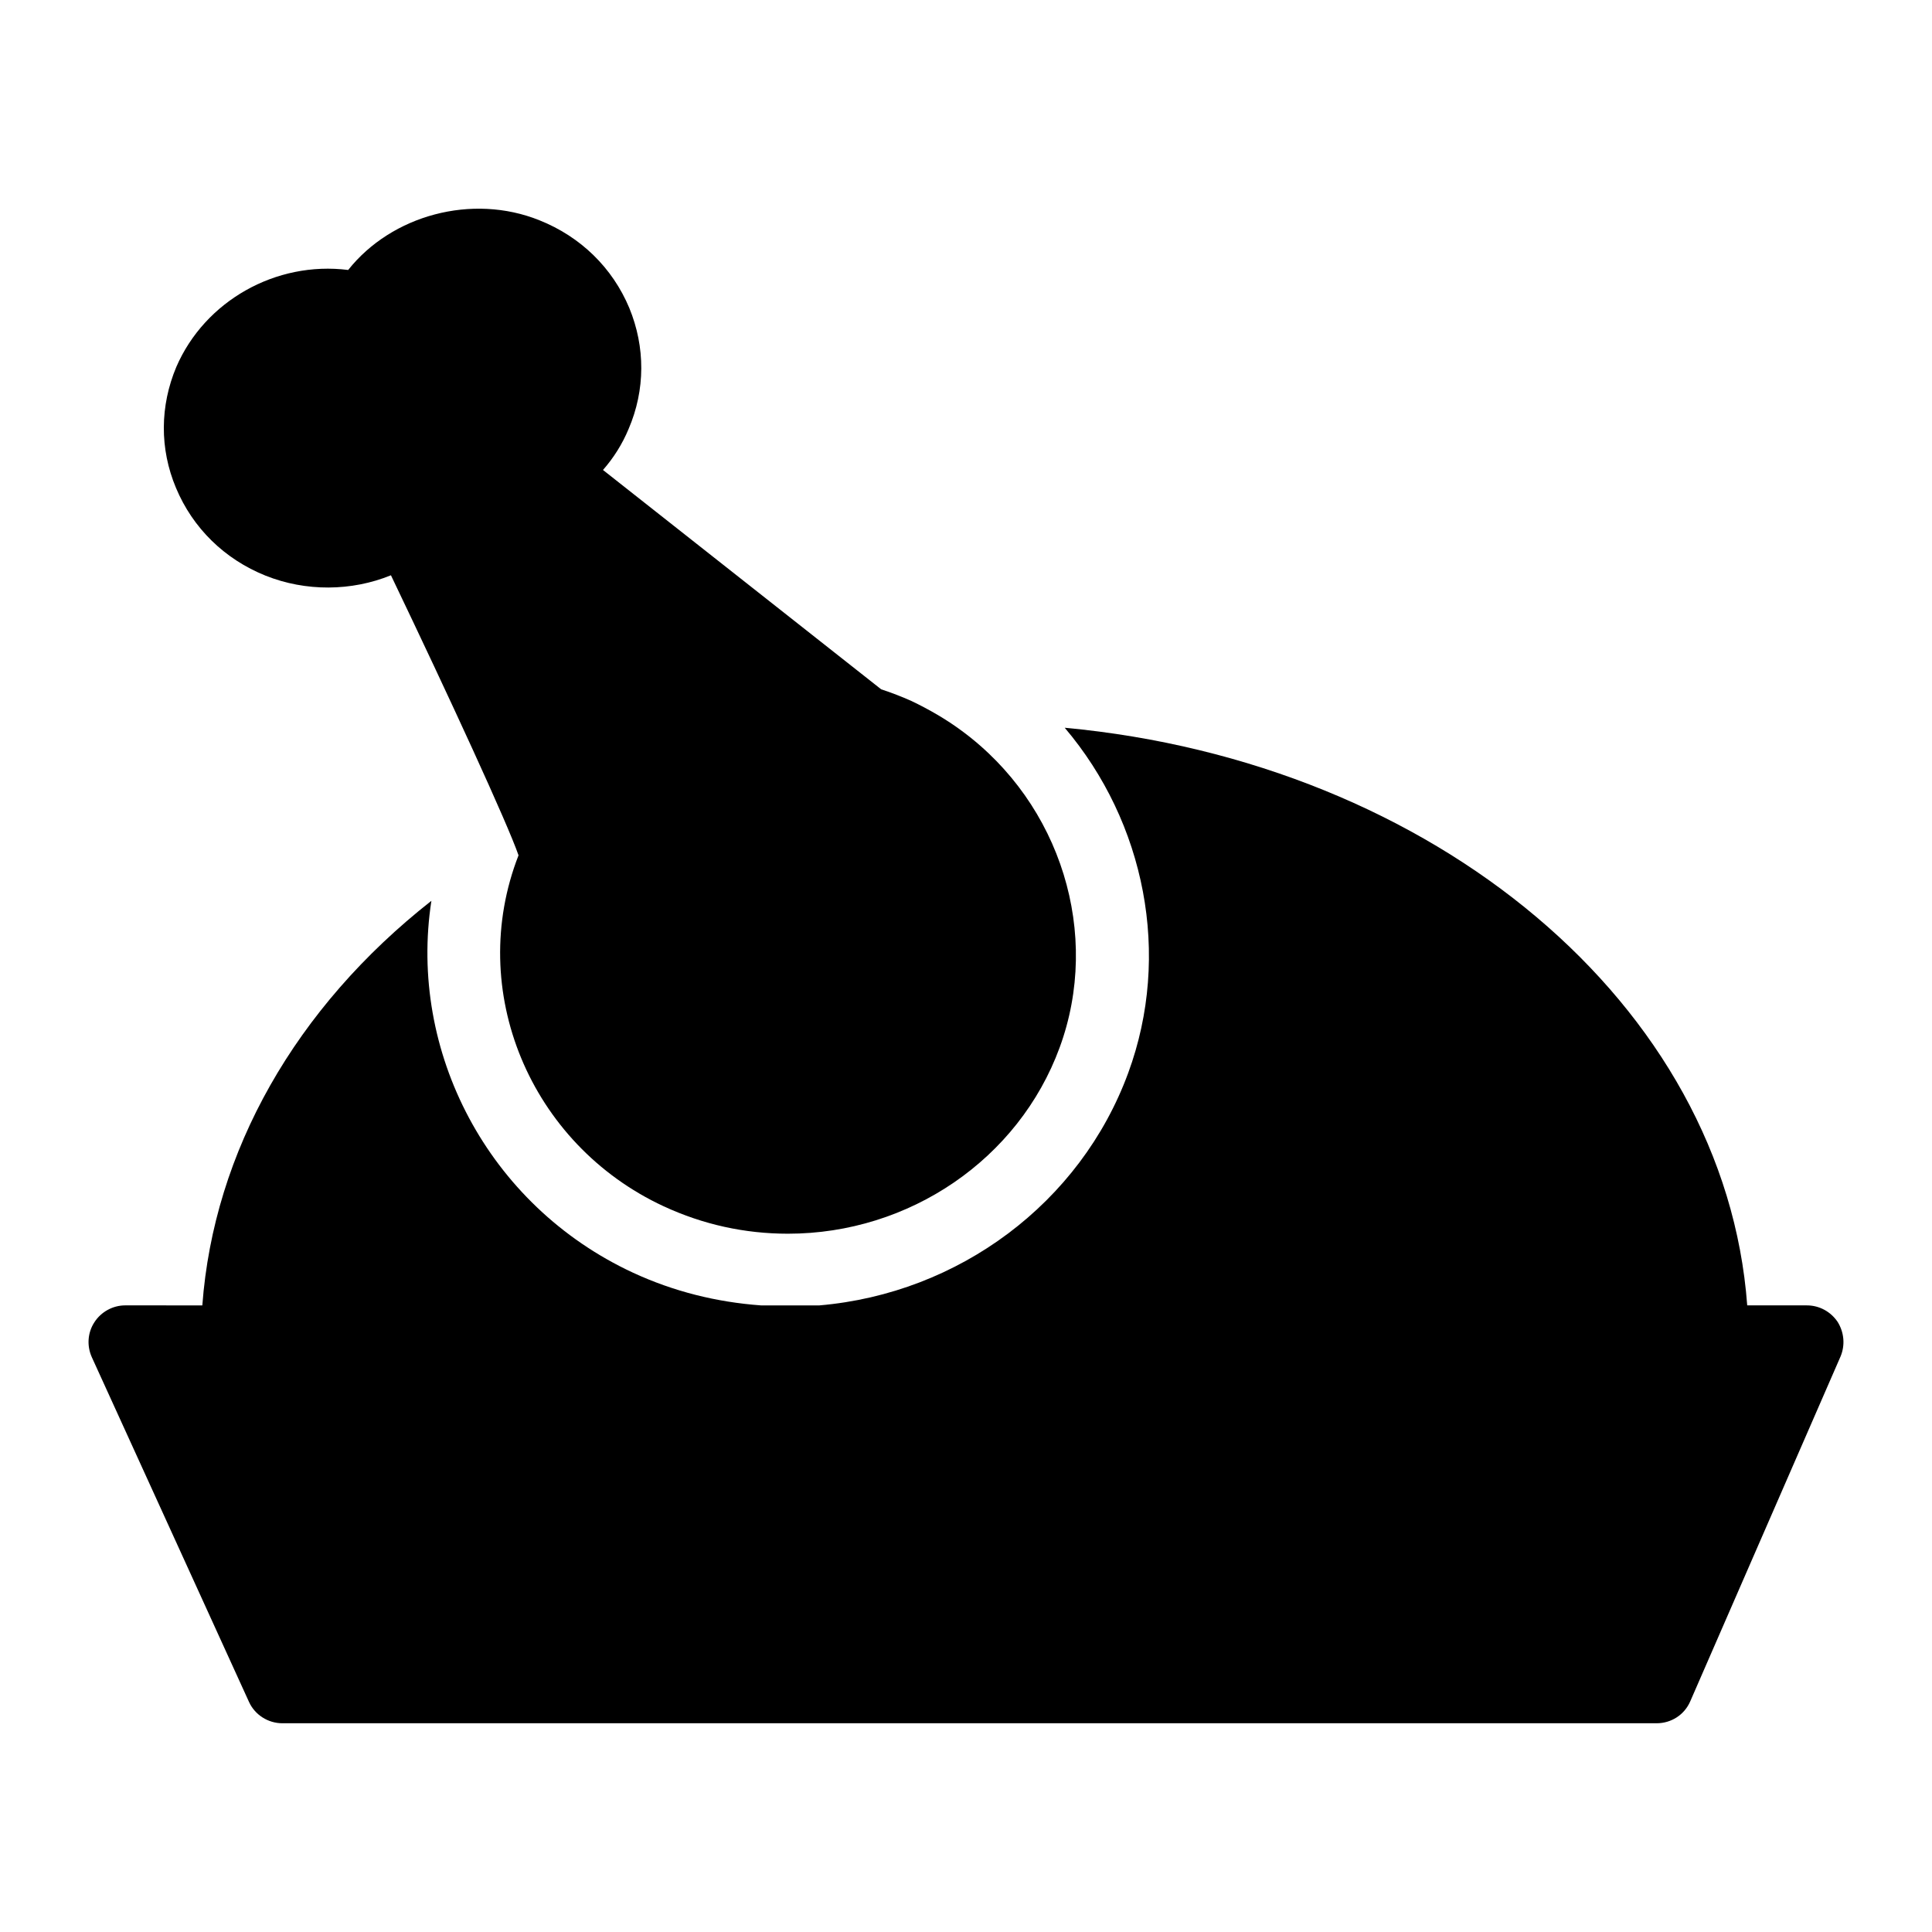 <?xml version="1.0" encoding="UTF-8"?>
<!-- Uploaded to: SVG Repo, www.svgrepo.com, Generator: SVG Repo Mixer Tools -->
<svg fill="#000000" width="800px" height="800px" version="1.1" viewBox="144 144 512 512" xmlns="http://www.w3.org/2000/svg">
 <g>
  <path d="m630.98 494.3c-1.84-2.715-4.844-4.359-8.137-4.359h-15.812c-5.879-79.535-82.867-143.96-180.87-153.08 21.285 25.07 28.344 60.152 16.832 91.465-12.668 34.504-44.93 58.449-81.832 61.617h-15.504c-11.73-0.852-23.121-3.676-33.91-8.668-38.555-17.91-59.57-58.719-53.422-98.551-36.012 28.289-57.676 66.441-60.707 107.22l-20.453-0.004c-3.293 0-6.394 1.742-8.141 4.457-1.84 2.809-2.035 6.297-0.68 9.301l41.66 91.363c1.551 3.391 5.039 5.621 8.816 5.621h364.2c3.875 0 7.363-2.227 8.914-5.812l39.82-91.363c1.266-3.008 0.977-6.398-0.77-9.207z"/>
  <path d="m214.37 296.55c10.656 4.262 22.77 4.168 33.234-0.098 15.5 32.359 30.906 65.785 33.812 74.215-13.953 35.75 3.004 76.539 38.465 93.012 10.465 4.844 21.508 7.266 32.941 7.266 32.168 0 61.137-19.766 71.988-49.316 11.047-30.035 0.387-64.527-25.867-83.902-4.168-3.102-8.719-5.715-13.371-7.945-2.617-1.164-5.328-2.227-8.043-3.102l-73.73-58.133c2.809-3.195 5.133-6.879 6.781-10.852 4.457-10.367 4.457-21.703 0.195-32.07-4.457-10.656-12.887-18.891-23.832-23.254-17.828-7.168-39.141-1.355-50.672 13.176-19.184-2.422-37.98 8.234-45.535 25.676-4.359 10.367-4.457 21.703-0.098 32.07 4.449 10.664 12.879 18.898 23.73 23.258z"/>
 </g>
</svg>